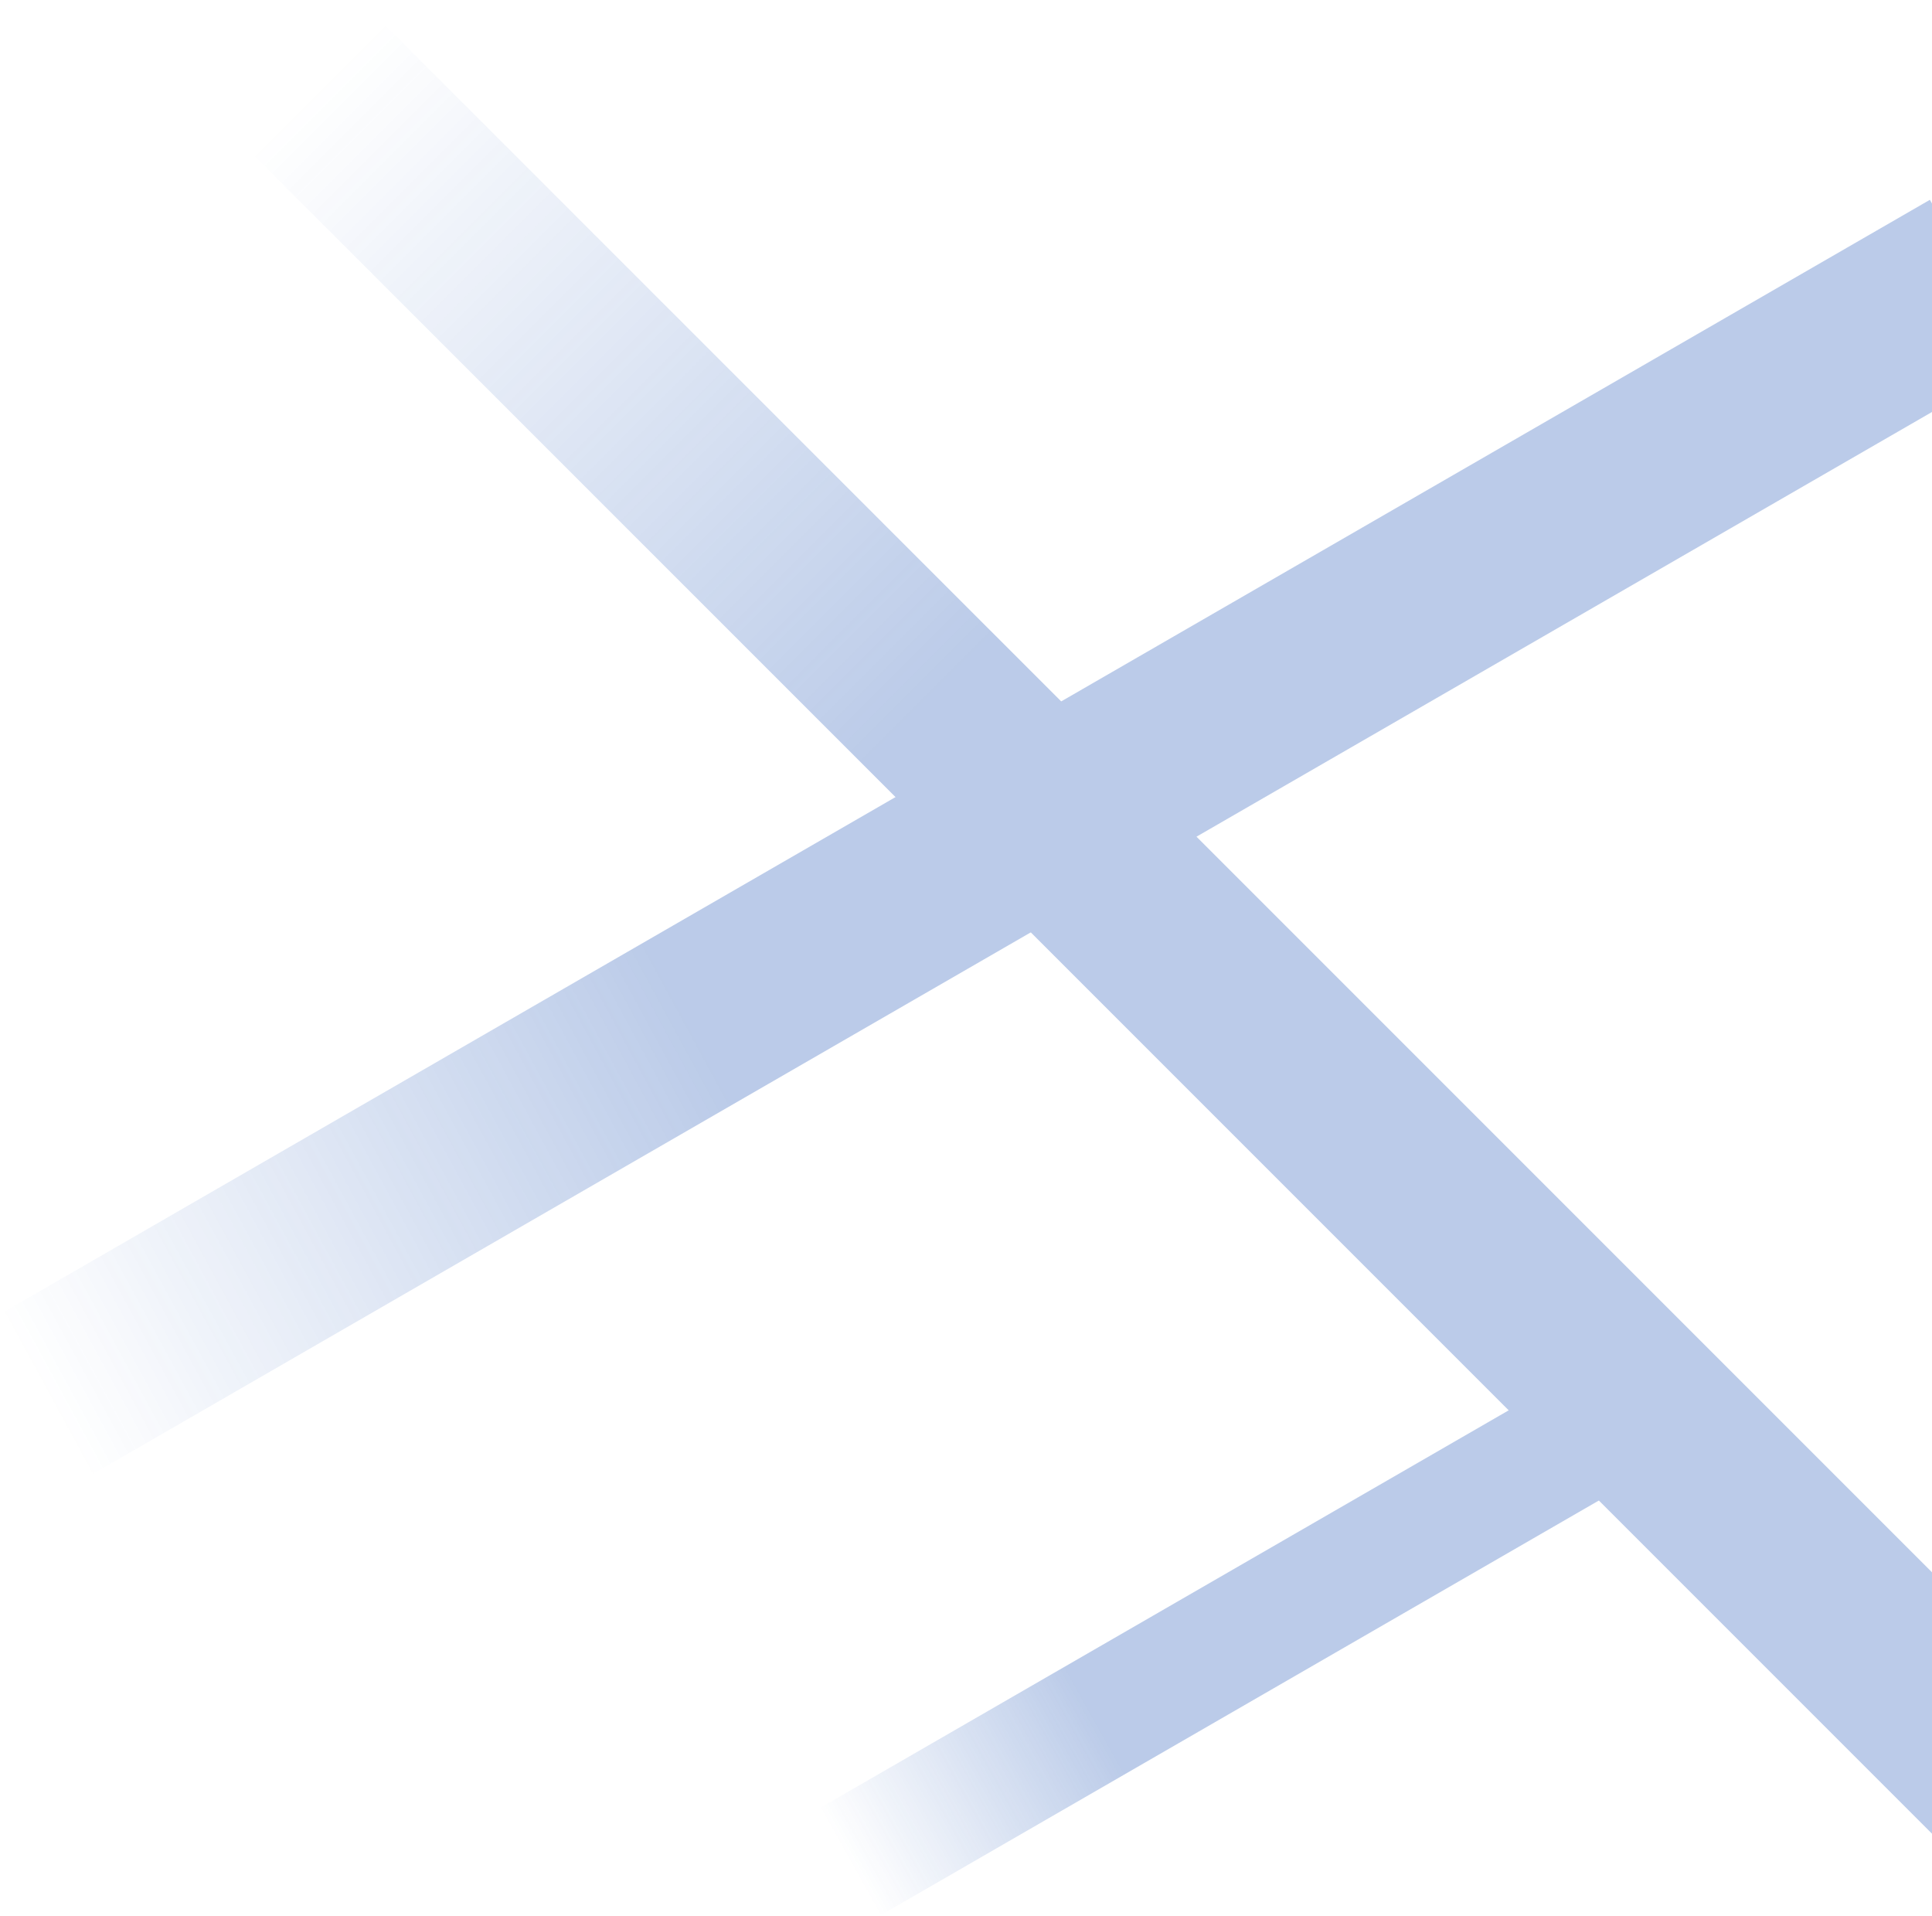 <svg width="941" height="933" viewBox="0 0 941 933" fill="none" xmlns="http://www.w3.org/2000/svg">
<g opacity="0.29">
<rect x="3.05176e-05" y="640" width="1085.38" height="90" transform="rotate(-30 3.05176e-05 640)" fill="url(#paint0_linear_490_4034)"/>
<rect x="399" y="880.717" width="414.52" height="60" transform="rotate(-30 399 880.717)" fill="url(#paint1_linear_490_4034)"/>
<rect x="176.141" y="0.859" width="1195.36" height="90" transform="rotate(45 176.141 0.859)" fill="url(#paint2_linear_490_4034)"/>
</g>
<defs>
<linearGradient id="paint0_linear_490_4034" x1="362.396" y1="648.312" x2="0.5" y2="639.134" gradientUnits="userSpaceOnUse">
<stop stop-color="#154DB2"/>
<stop offset="1" stop-color="#154DB2" stop-opacity="0"/>
</linearGradient>
<linearGradient id="paint1_linear_490_4034" x1="537.403" y1="886.258" x2="399.131" y2="884.249" gradientUnits="userSpaceOnUse">
<stop stop-color="#154DB2"/>
<stop offset="1" stop-color="#154DB2" stop-opacity="0"/>
</linearGradient>
<linearGradient id="paint2_linear_490_4034" x1="611.719" y1="-1.063" x2="190.283" y2="-1.063" gradientUnits="userSpaceOnUse">
<stop stop-color="#154DB2"/>
<stop offset="1" stop-color="#154DB2" stop-opacity="0"/>
</linearGradient>
</defs>
</svg>
